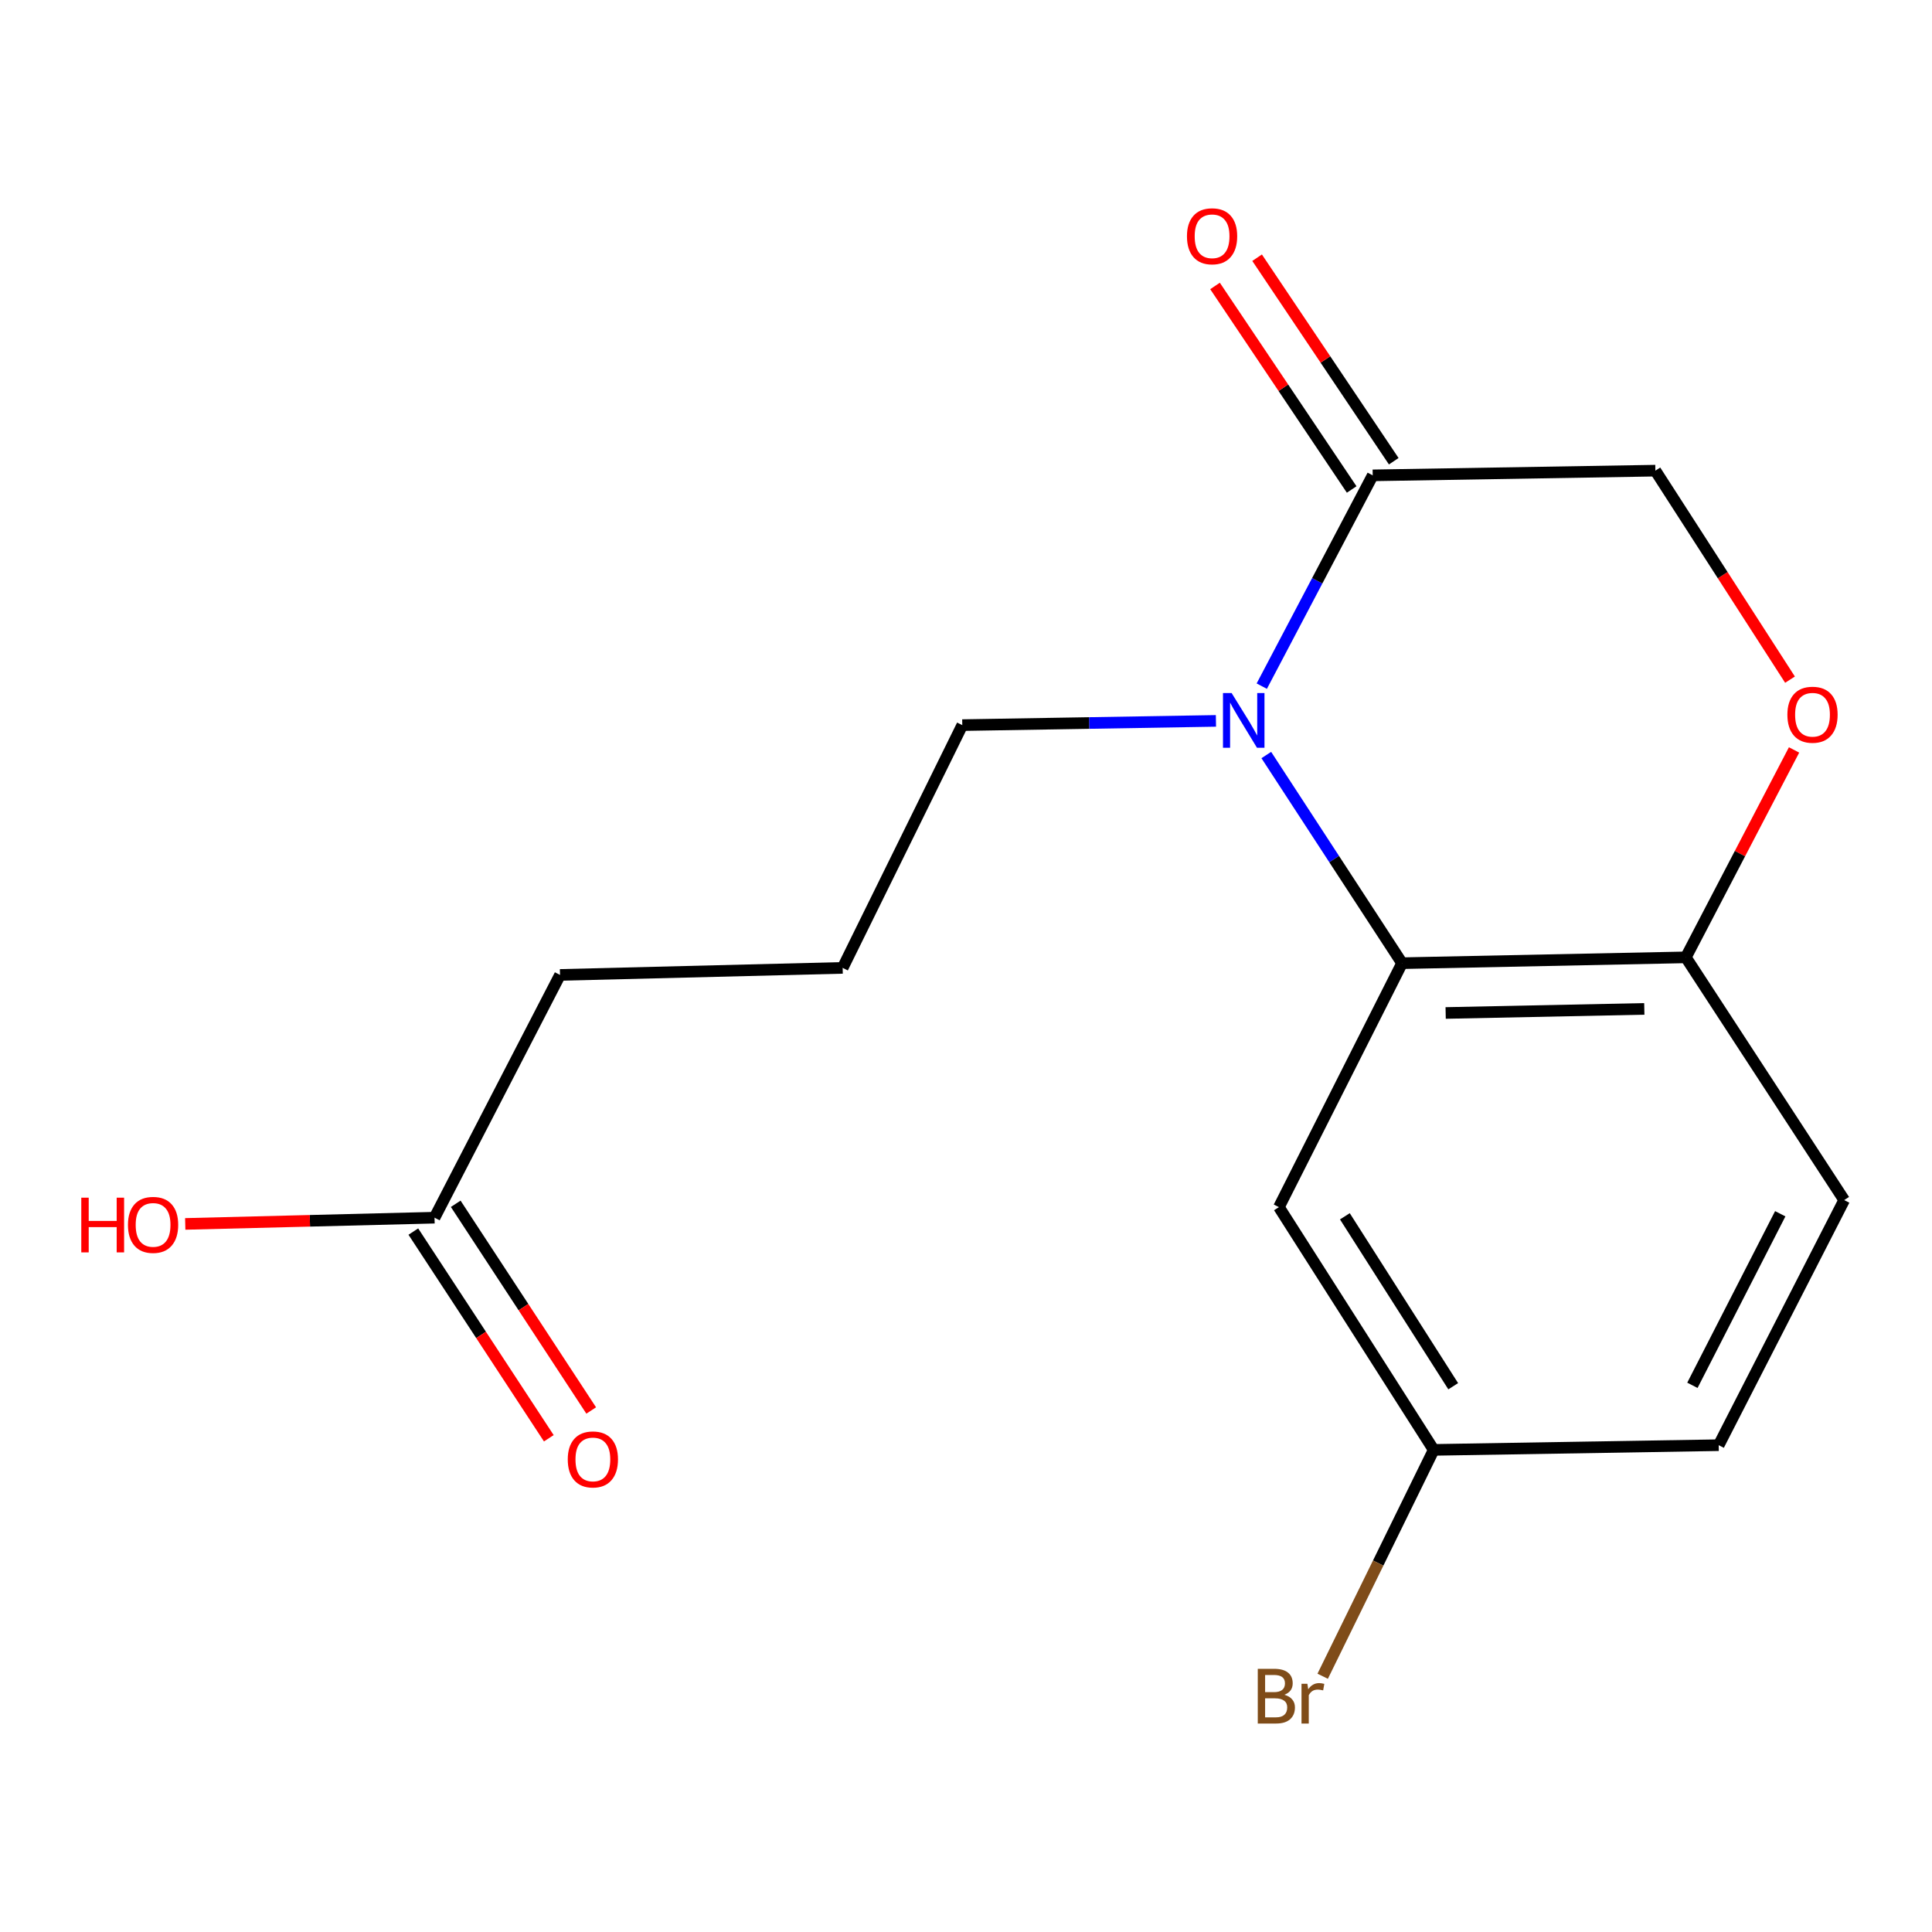 <?xml version='1.0' encoding='iso-8859-1'?>
<svg version='1.1' baseProfile='full'
              xmlns='http://www.w3.org/2000/svg'
                      xmlns:rdkit='http://www.rdkit.org/xml'
                      xmlns:xlink='http://www.w3.org/1999/xlink'
                  xml:space='preserve'
width='1000px' height='1000px' viewBox='0 0 1000 1000'>
<!-- END OF HEADER -->
<rect style='opacity:1.0;fill:#FFFFFF;stroke:none' width='1000' height='1000' x='0' y='0'> </rect>
<path class='bond-0' d='M 655.433,390.801 L 690.566,444.672' style='fill:none;fill-rule:evenodd;stroke:#0000FF;stroke-width:6px;stroke-linecap:butt;stroke-linejoin:miter;stroke-opacity:1' />
<path class='bond-0' d='M 690.566,444.672 L 725.699,498.543' style='fill:none;fill-rule:evenodd;stroke:#000000;stroke-width:6px;stroke-linecap:butt;stroke-linejoin:miter;stroke-opacity:1' />
<path class='bond-1' d='M 653.091,355.147 L 681.802,300.595' style='fill:none;fill-rule:evenodd;stroke:#0000FF;stroke-width:6px;stroke-linecap:butt;stroke-linejoin:miter;stroke-opacity:1' />
<path class='bond-1' d='M 681.802,300.595 L 710.513,246.043' style='fill:none;fill-rule:evenodd;stroke:#000000;stroke-width:6px;stroke-linecap:butt;stroke-linejoin:miter;stroke-opacity:1' />
<path class='bond-11' d='M 629.37,373.13 L 563.723,374.227' style='fill:none;fill-rule:evenodd;stroke:#0000FF;stroke-width:6px;stroke-linecap:butt;stroke-linejoin:miter;stroke-opacity:1' />
<path class='bond-11' d='M 563.723,374.227 L 498.076,375.324' style='fill:none;fill-rule:evenodd;stroke:#000000;stroke-width:6px;stroke-linecap:butt;stroke-linejoin:miter;stroke-opacity:1' />
<path class='bond-3' d='M 725.699,498.543 L 872.584,495.526' style='fill:none;fill-rule:evenodd;stroke:#000000;stroke-width:6px;stroke-linecap:butt;stroke-linejoin:miter;stroke-opacity:1' />
<path class='bond-3' d='M 748.27,524.317 L 851.09,522.205' style='fill:none;fill-rule:evenodd;stroke:#000000;stroke-width:6px;stroke-linecap:butt;stroke-linejoin:miter;stroke-opacity:1' />
<path class='bond-4' d='M 725.699,498.543 L 661.969,624.807' style='fill:none;fill-rule:evenodd;stroke:#000000;stroke-width:6px;stroke-linecap:butt;stroke-linejoin:miter;stroke-opacity:1' />
<path class='bond-5' d='M 710.513,246.043 L 856.816,243.609' style='fill:none;fill-rule:evenodd;stroke:#000000;stroke-width:6px;stroke-linecap:butt;stroke-linejoin:miter;stroke-opacity:1' />
<path class='bond-7' d='M 721.402,238.732 L 686.038,186.061' style='fill:none;fill-rule:evenodd;stroke:#000000;stroke-width:6px;stroke-linecap:butt;stroke-linejoin:miter;stroke-opacity:1' />
<path class='bond-7' d='M 686.038,186.061 L 650.674,133.39' style='fill:none;fill-rule:evenodd;stroke:#FF0000;stroke-width:6px;stroke-linecap:butt;stroke-linejoin:miter;stroke-opacity:1' />
<path class='bond-7' d='M 699.624,253.354 L 664.26,200.683' style='fill:none;fill-rule:evenodd;stroke:#000000;stroke-width:6px;stroke-linecap:butt;stroke-linejoin:miter;stroke-opacity:1' />
<path class='bond-7' d='M 664.26,200.683 L 628.896,148.012' style='fill:none;fill-rule:evenodd;stroke:#FF0000;stroke-width:6px;stroke-linecap:butt;stroke-linejoin:miter;stroke-opacity:1' />
<path class='bond-2' d='M 926.506,351.784 L 891.661,297.697' style='fill:none;fill-rule:evenodd;stroke:#FF0000;stroke-width:6px;stroke-linecap:butt;stroke-linejoin:miter;stroke-opacity:1' />
<path class='bond-2' d='M 891.661,297.697 L 856.816,243.609' style='fill:none;fill-rule:evenodd;stroke:#000000;stroke-width:6px;stroke-linecap:butt;stroke-linejoin:miter;stroke-opacity:1' />
<path class='bond-17' d='M 928.601,388.162 L 900.592,441.844' style='fill:none;fill-rule:evenodd;stroke:#FF0000;stroke-width:6px;stroke-linecap:butt;stroke-linejoin:miter;stroke-opacity:1' />
<path class='bond-17' d='M 900.592,441.844 L 872.584,495.526' style='fill:none;fill-rule:evenodd;stroke:#000000;stroke-width:6px;stroke-linecap:butt;stroke-linejoin:miter;stroke-opacity:1' />
<path class='bond-9' d='M 872.584,495.526 L 954.545,621.164' style='fill:none;fill-rule:evenodd;stroke:#000000;stroke-width:6px;stroke-linecap:butt;stroke-linejoin:miter;stroke-opacity:1' />
<path class='bond-10' d='M 661.969,624.807 L 742.079,750.459' style='fill:none;fill-rule:evenodd;stroke:#000000;stroke-width:6px;stroke-linecap:butt;stroke-linejoin:miter;stroke-opacity:1' />
<path class='bond-10' d='M 696.105,629.553 L 752.182,717.509' style='fill:none;fill-rule:evenodd;stroke:#000000;stroke-width:6px;stroke-linecap:butt;stroke-linejoin:miter;stroke-opacity:1' />
<path class='bond-6' d='M 224.911,630.272 L 289.865,504.62' style='fill:none;fill-rule:evenodd;stroke:#000000;stroke-width:6px;stroke-linecap:butt;stroke-linejoin:miter;stroke-opacity:1' />
<path class='bond-8' d='M 213.941,637.462 L 249.004,690.954' style='fill:none;fill-rule:evenodd;stroke:#000000;stroke-width:6px;stroke-linecap:butt;stroke-linejoin:miter;stroke-opacity:1' />
<path class='bond-8' d='M 249.004,690.954 L 284.066,744.445' style='fill:none;fill-rule:evenodd;stroke:#FF0000;stroke-width:6px;stroke-linecap:butt;stroke-linejoin:miter;stroke-opacity:1' />
<path class='bond-8' d='M 235.881,623.082 L 270.943,676.573' style='fill:none;fill-rule:evenodd;stroke:#000000;stroke-width:6px;stroke-linecap:butt;stroke-linejoin:miter;stroke-opacity:1' />
<path class='bond-8' d='M 270.943,676.573 L 306.005,730.064' style='fill:none;fill-rule:evenodd;stroke:#FF0000;stroke-width:6px;stroke-linecap:butt;stroke-linejoin:miter;stroke-opacity:1' />
<path class='bond-12' d='M 224.911,630.272 L 160.394,631.886' style='fill:none;fill-rule:evenodd;stroke:#000000;stroke-width:6px;stroke-linecap:butt;stroke-linejoin:miter;stroke-opacity:1' />
<path class='bond-12' d='M 160.394,631.886 L 95.878,633.499' style='fill:none;fill-rule:evenodd;stroke:#FF0000;stroke-width:6px;stroke-linecap:butt;stroke-linejoin:miter;stroke-opacity:1' />
<path class='bond-18' d='M 954.545,621.164 L 889.592,748.025' style='fill:none;fill-rule:evenodd;stroke:#000000;stroke-width:6px;stroke-linecap:butt;stroke-linejoin:miter;stroke-opacity:1' />
<path class='bond-18' d='M 921.453,628.238 L 875.985,717.041' style='fill:none;fill-rule:evenodd;stroke:#000000;stroke-width:6px;stroke-linecap:butt;stroke-linejoin:miter;stroke-opacity:1' />
<path class='bond-13' d='M 742.079,750.459 L 889.592,748.025' style='fill:none;fill-rule:evenodd;stroke:#000000;stroke-width:6px;stroke-linecap:butt;stroke-linejoin:miter;stroke-opacity:1' />
<path class='bond-14' d='M 742.079,750.459 L 713.347,809.041' style='fill:none;fill-rule:evenodd;stroke:#000000;stroke-width:6px;stroke-linecap:butt;stroke-linejoin:miter;stroke-opacity:1' />
<path class='bond-14' d='M 713.347,809.041 L 684.615,867.624' style='fill:none;fill-rule:evenodd;stroke:#7F4C19;stroke-width:6px;stroke-linecap:butt;stroke-linejoin:miter;stroke-opacity:1' />
<path class='bond-15' d='M 498.076,375.324 L 436.153,500.976' style='fill:none;fill-rule:evenodd;stroke:#000000;stroke-width:6px;stroke-linecap:butt;stroke-linejoin:miter;stroke-opacity:1' />
<path class='bond-16' d='M 436.153,500.976 L 289.865,504.62' style='fill:none;fill-rule:evenodd;stroke:#000000;stroke-width:6px;stroke-linecap:butt;stroke-linejoin:miter;stroke-opacity:1' />
<path  class='atom-0' d='M 637.492 358.73
L 646.772 373.73
Q 647.692 375.21, 649.172 377.89
Q 650.652 380.57, 650.732 380.73
L 650.732 358.73
L 654.492 358.73
L 654.492 387.05
L 650.612 387.05
L 640.652 370.65
Q 639.492 368.73, 638.252 366.53
Q 637.052 364.33, 636.692 363.65
L 636.692 387.05
L 633.012 387.05
L 633.012 358.73
L 637.492 358.73
' fill='#0000FF'/>
<path  class='atom-3' d='M 925.15 369.939
Q 925.15 363.139, 928.51 359.339
Q 931.87 355.539, 938.15 355.539
Q 944.43 355.539, 947.79 359.339
Q 951.15 363.139, 951.15 369.939
Q 951.15 376.819, 947.75 380.739
Q 944.35 384.619, 938.15 384.619
Q 931.91 384.619, 928.51 380.739
Q 925.15 376.859, 925.15 369.939
M 938.15 381.419
Q 942.47 381.419, 944.79 378.539
Q 947.15 375.619, 947.15 369.939
Q 947.15 364.379, 944.79 361.579
Q 942.47 358.739, 938.15 358.739
Q 933.83 358.739, 931.47 361.539
Q 929.15 364.339, 929.15 369.939
Q 929.15 375.659, 931.47 378.539
Q 933.83 381.419, 938.15 381.419
' fill='#FF0000'/>
<path  class='atom-8' d='M 614.371 122.292
Q 614.371 115.492, 617.731 111.692
Q 621.091 107.892, 627.371 107.892
Q 633.651 107.892, 637.011 111.692
Q 640.371 115.492, 640.371 122.292
Q 640.371 129.172, 636.971 133.092
Q 633.571 136.972, 627.371 136.972
Q 621.131 136.972, 617.731 133.092
Q 614.371 129.212, 614.371 122.292
M 627.371 133.772
Q 631.691 133.772, 634.011 130.892
Q 636.371 127.972, 636.371 122.292
Q 636.371 116.732, 634.011 113.932
Q 631.691 111.092, 627.371 111.092
Q 623.051 111.092, 620.691 113.892
Q 618.371 116.692, 618.371 122.292
Q 618.371 128.012, 620.691 130.892
Q 623.051 133.772, 627.371 133.772
' fill='#FF0000'/>
<path  class='atom-9' d='M 293.872 755.392
Q 293.872 748.592, 297.232 744.792
Q 300.592 740.992, 306.872 740.992
Q 313.152 740.992, 316.512 744.792
Q 319.872 748.592, 319.872 755.392
Q 319.872 762.272, 316.472 766.192
Q 313.072 770.072, 306.872 770.072
Q 300.632 770.072, 297.232 766.192
Q 293.872 762.312, 293.872 755.392
M 306.872 766.872
Q 311.192 766.872, 313.512 763.992
Q 315.872 761.072, 315.872 755.392
Q 315.872 749.832, 313.512 747.032
Q 311.192 744.192, 306.872 744.192
Q 302.552 744.192, 300.192 746.992
Q 297.872 749.792, 297.872 755.392
Q 297.872 761.112, 300.192 763.992
Q 302.552 766.872, 306.872 766.872
' fill='#FF0000'/>
<path  class='atom-13' d='M 42.075 619.915
L 45.915 619.915
L 45.915 631.955
L 60.395 631.955
L 60.395 619.915
L 64.235 619.915
L 64.235 648.235
L 60.395 648.235
L 60.395 635.155
L 45.915 635.155
L 45.915 648.235
L 42.075 648.235
L 42.075 619.915
' fill='#FF0000'/>
<path  class='atom-13' d='M 66.235 633.995
Q 66.235 627.195, 69.595 623.395
Q 72.955 619.595, 79.235 619.595
Q 85.515 619.595, 88.875 623.395
Q 92.235 627.195, 92.235 633.995
Q 92.235 640.875, 88.835 644.795
Q 85.435 648.675, 79.235 648.675
Q 72.995 648.675, 69.595 644.795
Q 66.235 640.915, 66.235 633.995
M 79.235 645.475
Q 83.555 645.475, 85.875 642.595
Q 88.235 639.675, 88.235 633.995
Q 88.235 628.435, 85.875 625.635
Q 83.555 622.795, 79.235 622.795
Q 74.915 622.795, 72.555 625.595
Q 70.235 628.395, 70.235 633.995
Q 70.235 639.715, 72.555 642.595
Q 74.915 645.475, 79.235 645.475
' fill='#FF0000'/>
<path  class='atom-15' d='M 664.779 877.213
Q 667.499 877.973, 668.859 879.653
Q 670.259 881.293, 670.259 883.733
Q 670.259 887.653, 667.739 889.893
Q 665.259 892.093, 660.539 892.093
L 651.019 892.093
L 651.019 863.773
L 659.379 863.773
Q 664.219 863.773, 666.659 865.733
Q 669.099 867.693, 669.099 871.293
Q 669.099 875.573, 664.779 877.213
M 654.819 866.973
L 654.819 875.853
L 659.379 875.853
Q 662.179 875.853, 663.619 874.733
Q 665.099 873.573, 665.099 871.293
Q 665.099 866.973, 659.379 866.973
L 654.819 866.973
M 660.539 888.893
Q 663.299 888.893, 664.779 887.573
Q 666.259 886.253, 666.259 883.733
Q 666.259 881.413, 664.619 880.253
Q 663.019 879.053, 659.939 879.053
L 654.819 879.053
L 654.819 888.893
L 660.539 888.893
' fill='#7F4C19'/>
<path  class='atom-15' d='M 676.699 871.533
L 677.139 874.373
Q 679.299 871.173, 682.819 871.173
Q 683.939 871.173, 685.459 871.573
L 684.859 874.933
Q 683.139 874.533, 682.179 874.533
Q 680.499 874.533, 679.379 875.213
Q 678.299 875.853, 677.419 877.413
L 677.419 892.093
L 673.659 892.093
L 673.659 871.533
L 676.699 871.533
' fill='#7F4C19'/>
</svg>
